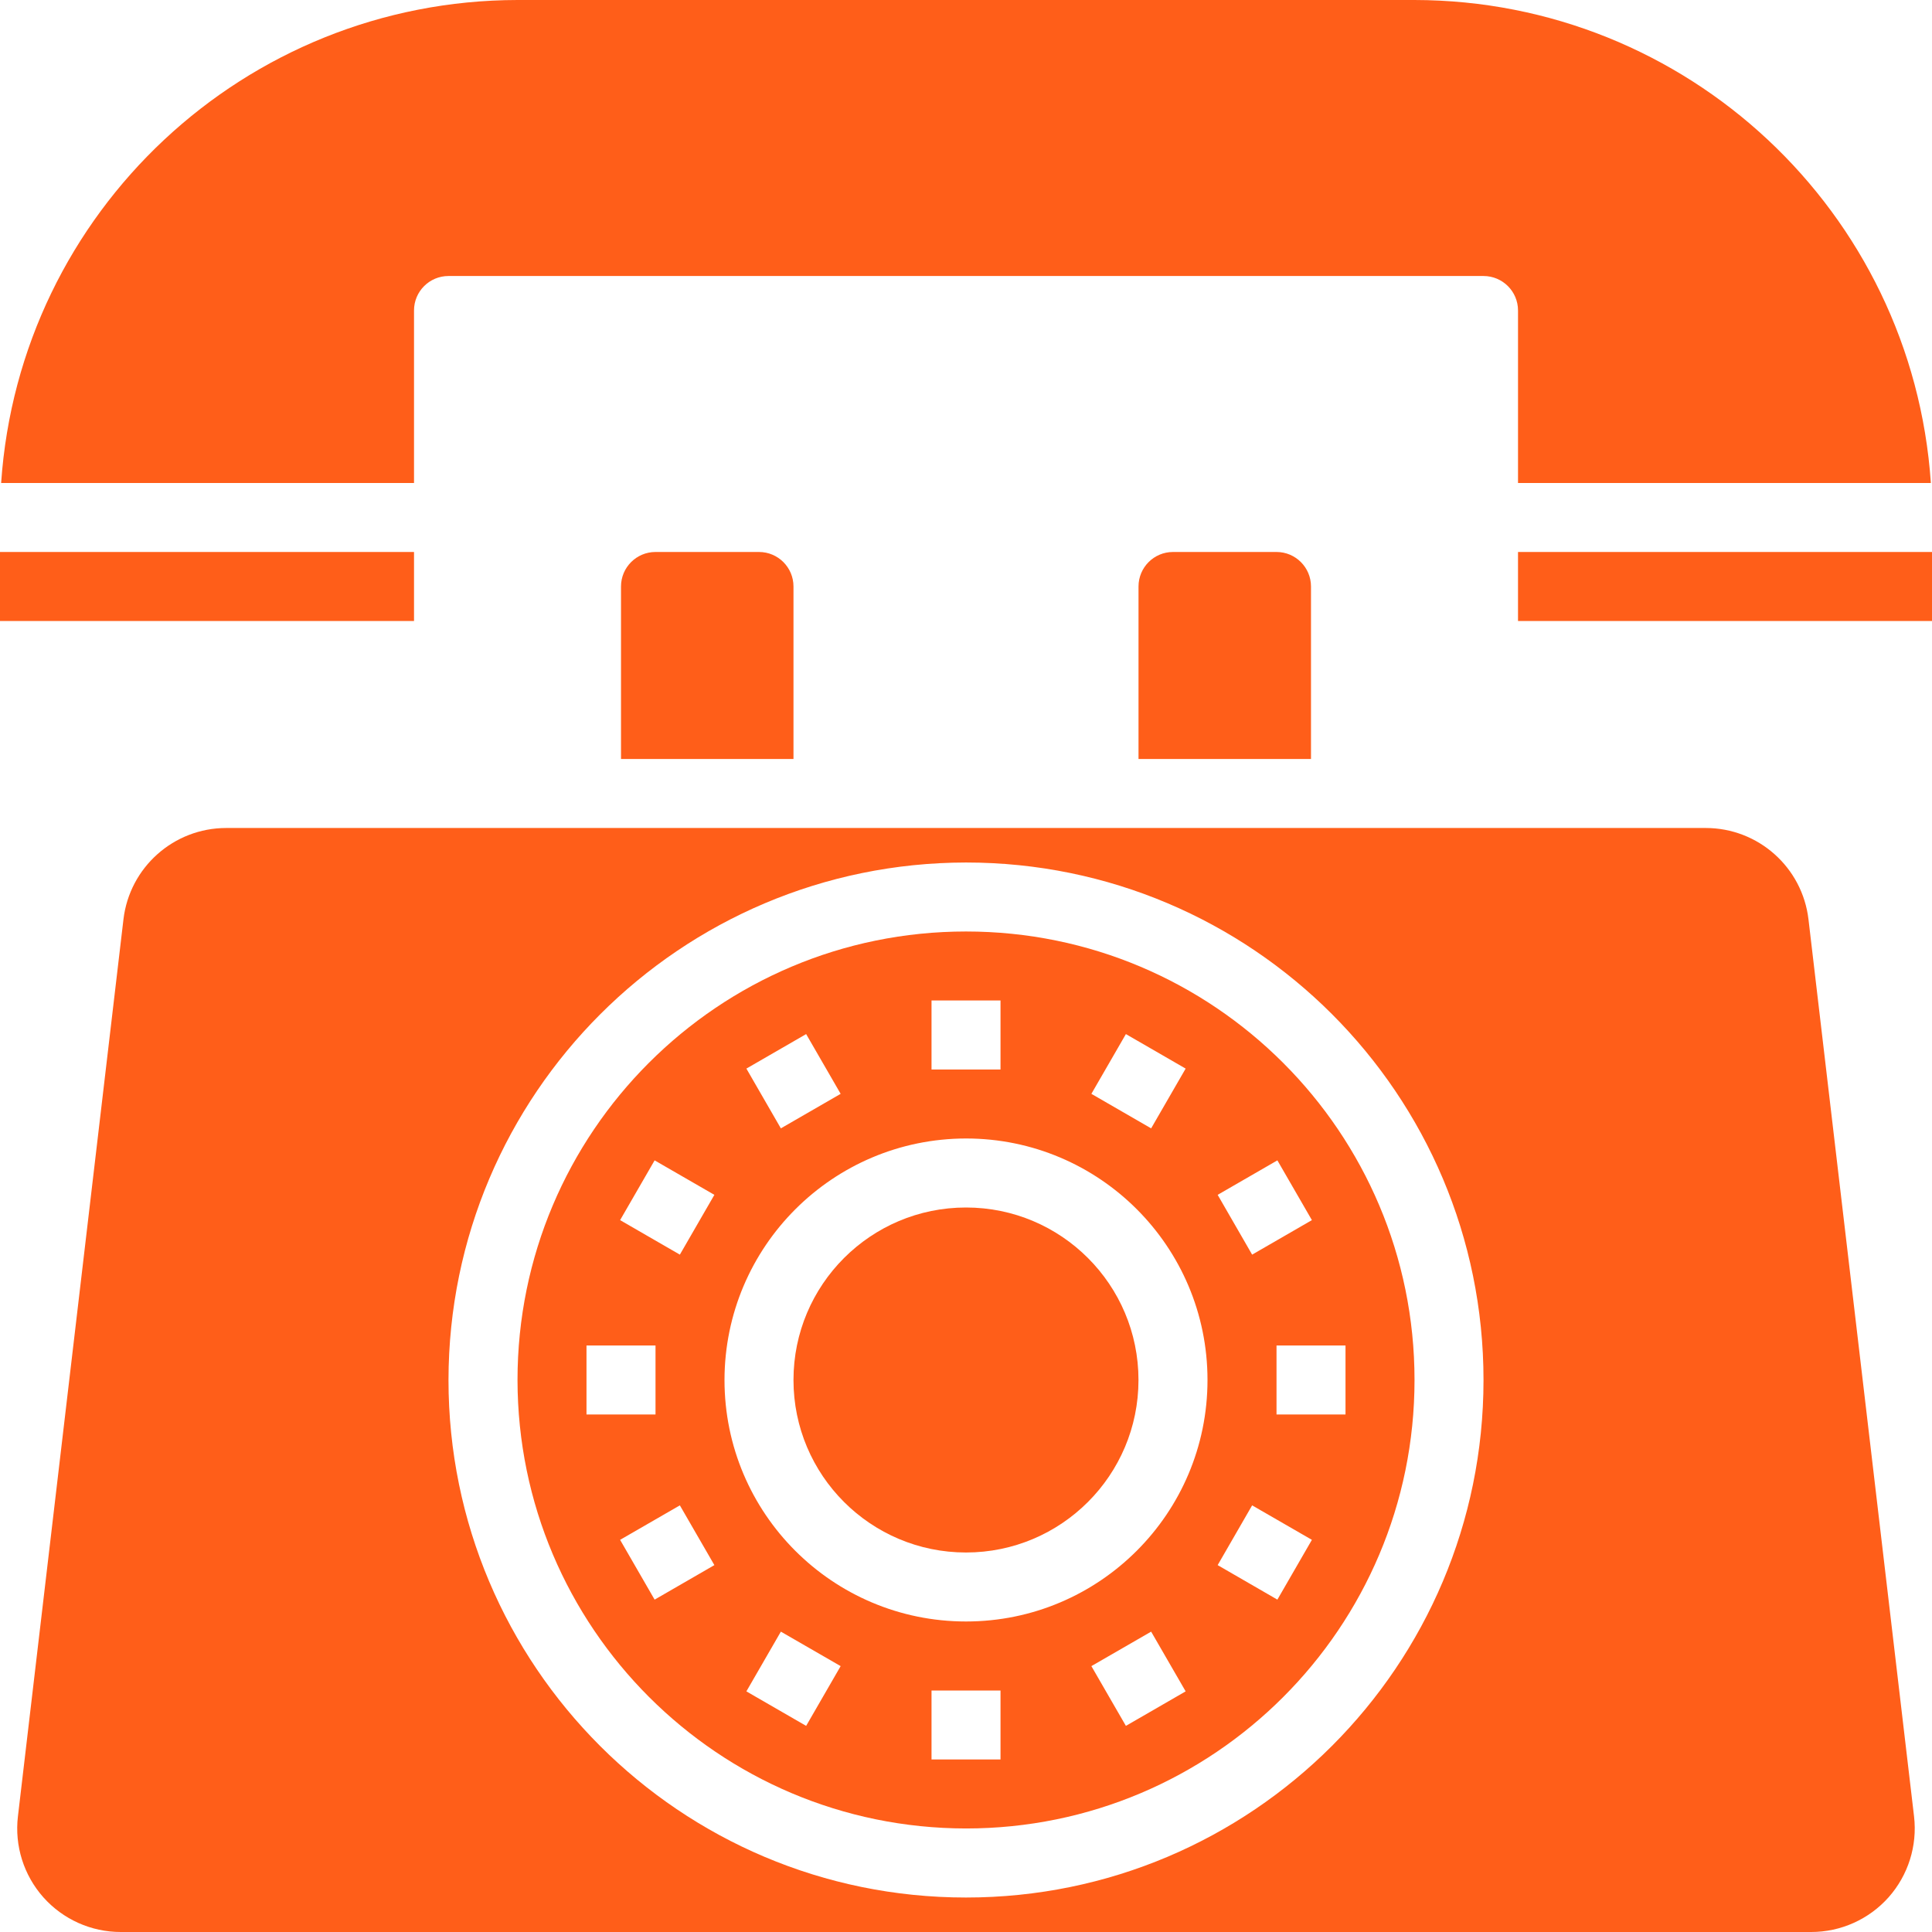 <svg width="58" height="58" viewBox="0 0 58 58" fill="none" xmlns="http://www.w3.org/2000/svg">
<path d="M23.821 17.607C23.821 17.035 23.358 16.571 22.786 16.571H19.678C19.107 16.571 18.643 17.035 18.643 17.607V22.786H23.821V17.607Z" fill="#FF5E19"/>
<path d="M34.178 41.429C34.178 44.288 31.86 46.607 29 46.607C26.14 46.607 23.821 44.288 23.821 41.429C23.821 38.569 26.14 36.25 29 36.25C31.86 36.25 34.178 38.569 34.178 41.429Z" fill="#FF5E19"/>
<path d="M39.357 17.607C39.357 17.035 38.894 16.571 38.322 16.571H35.214C34.642 16.571 34.179 17.035 34.179 17.607V22.786H39.357V17.607Z" fill="#FF5E19"/>
<path d="M29 54.892C36.436 54.892 42.465 48.864 42.465 41.428C42.465 33.992 36.436 27.964 29 27.964C21.564 27.964 15.536 33.992 15.536 41.428C15.544 48.861 21.568 54.884 29 54.892ZM24.201 51.812L22.407 50.776L23.442 48.983L25.237 50.018L24.201 51.812ZM30.036 52.821H27.965V50.75H30.036V52.821ZM33.8 51.812L32.764 50.018L34.558 48.983L35.594 50.776L33.8 51.812ZM40.393 42.464H38.322V40.392H40.393V42.464ZM38.348 34.835L39.384 36.629L37.59 37.665L36.555 35.87L38.348 34.835ZM37.59 45.192L39.384 46.227L38.348 48.022L36.555 46.986L37.59 45.192ZM33.8 31.044L35.594 32.08L34.558 33.874L32.764 32.838L33.8 31.044ZM27.965 30.035H30.036V32.107H27.965V30.035ZM24.201 31.044L25.237 32.838L23.442 33.874L22.407 32.08L24.201 31.044ZM29 34.178C33.005 34.178 36.25 37.424 36.25 41.428C36.25 45.432 33.005 48.678 29 48.678C24.996 48.678 21.75 45.432 21.75 41.428C21.755 37.426 24.998 34.183 29 34.178ZM19.652 34.835L21.446 35.87L20.41 37.665L18.616 36.629L19.652 34.835ZM17.607 40.392H19.679V42.464H17.607V40.392ZM20.41 45.192L21.446 46.986L19.652 48.022L18.616 46.227L20.41 45.192Z" fill="#FF5E19"/>
<path d="M3.625 58H54.375C55.263 58 56.107 57.62 56.697 56.958C57.286 56.294 57.564 55.411 57.461 54.529L54.292 27.601C54.108 26.037 52.784 24.858 51.209 24.857H6.791C5.216 24.857 3.89 26.037 3.706 27.601L0.538 54.529C0.434 55.411 0.712 56.295 1.302 56.959C1.892 57.621 2.738 58.001 3.625 58ZM29 25.893C37.58 25.893 44.536 32.849 44.536 41.429C44.536 50.009 37.58 56.965 29 56.965C20.42 56.965 13.464 50.009 13.464 41.429C13.474 32.853 20.424 25.903 29 25.893Z" fill="#FF5E19"/>
<path d="M12.429 14.5V9.321C12.429 8.749 12.892 8.286 13.464 8.286H44.536C45.108 8.286 45.572 8.749 45.572 9.321V14.5H57.966C57.41 6.345 50.638 0.011 42.464 0H15.536C7.362 0.011 0.59 6.345 0.034 14.5H12.429Z" fill="#FF5E19"/>
<path d="M45.572 16.571H58V18.643H45.572V16.571Z" fill="#FF5E19"/>
<path d="M0 16.571H12.429V18.643H0V16.571Z" fill="#FF5E19"/>
</svg>
